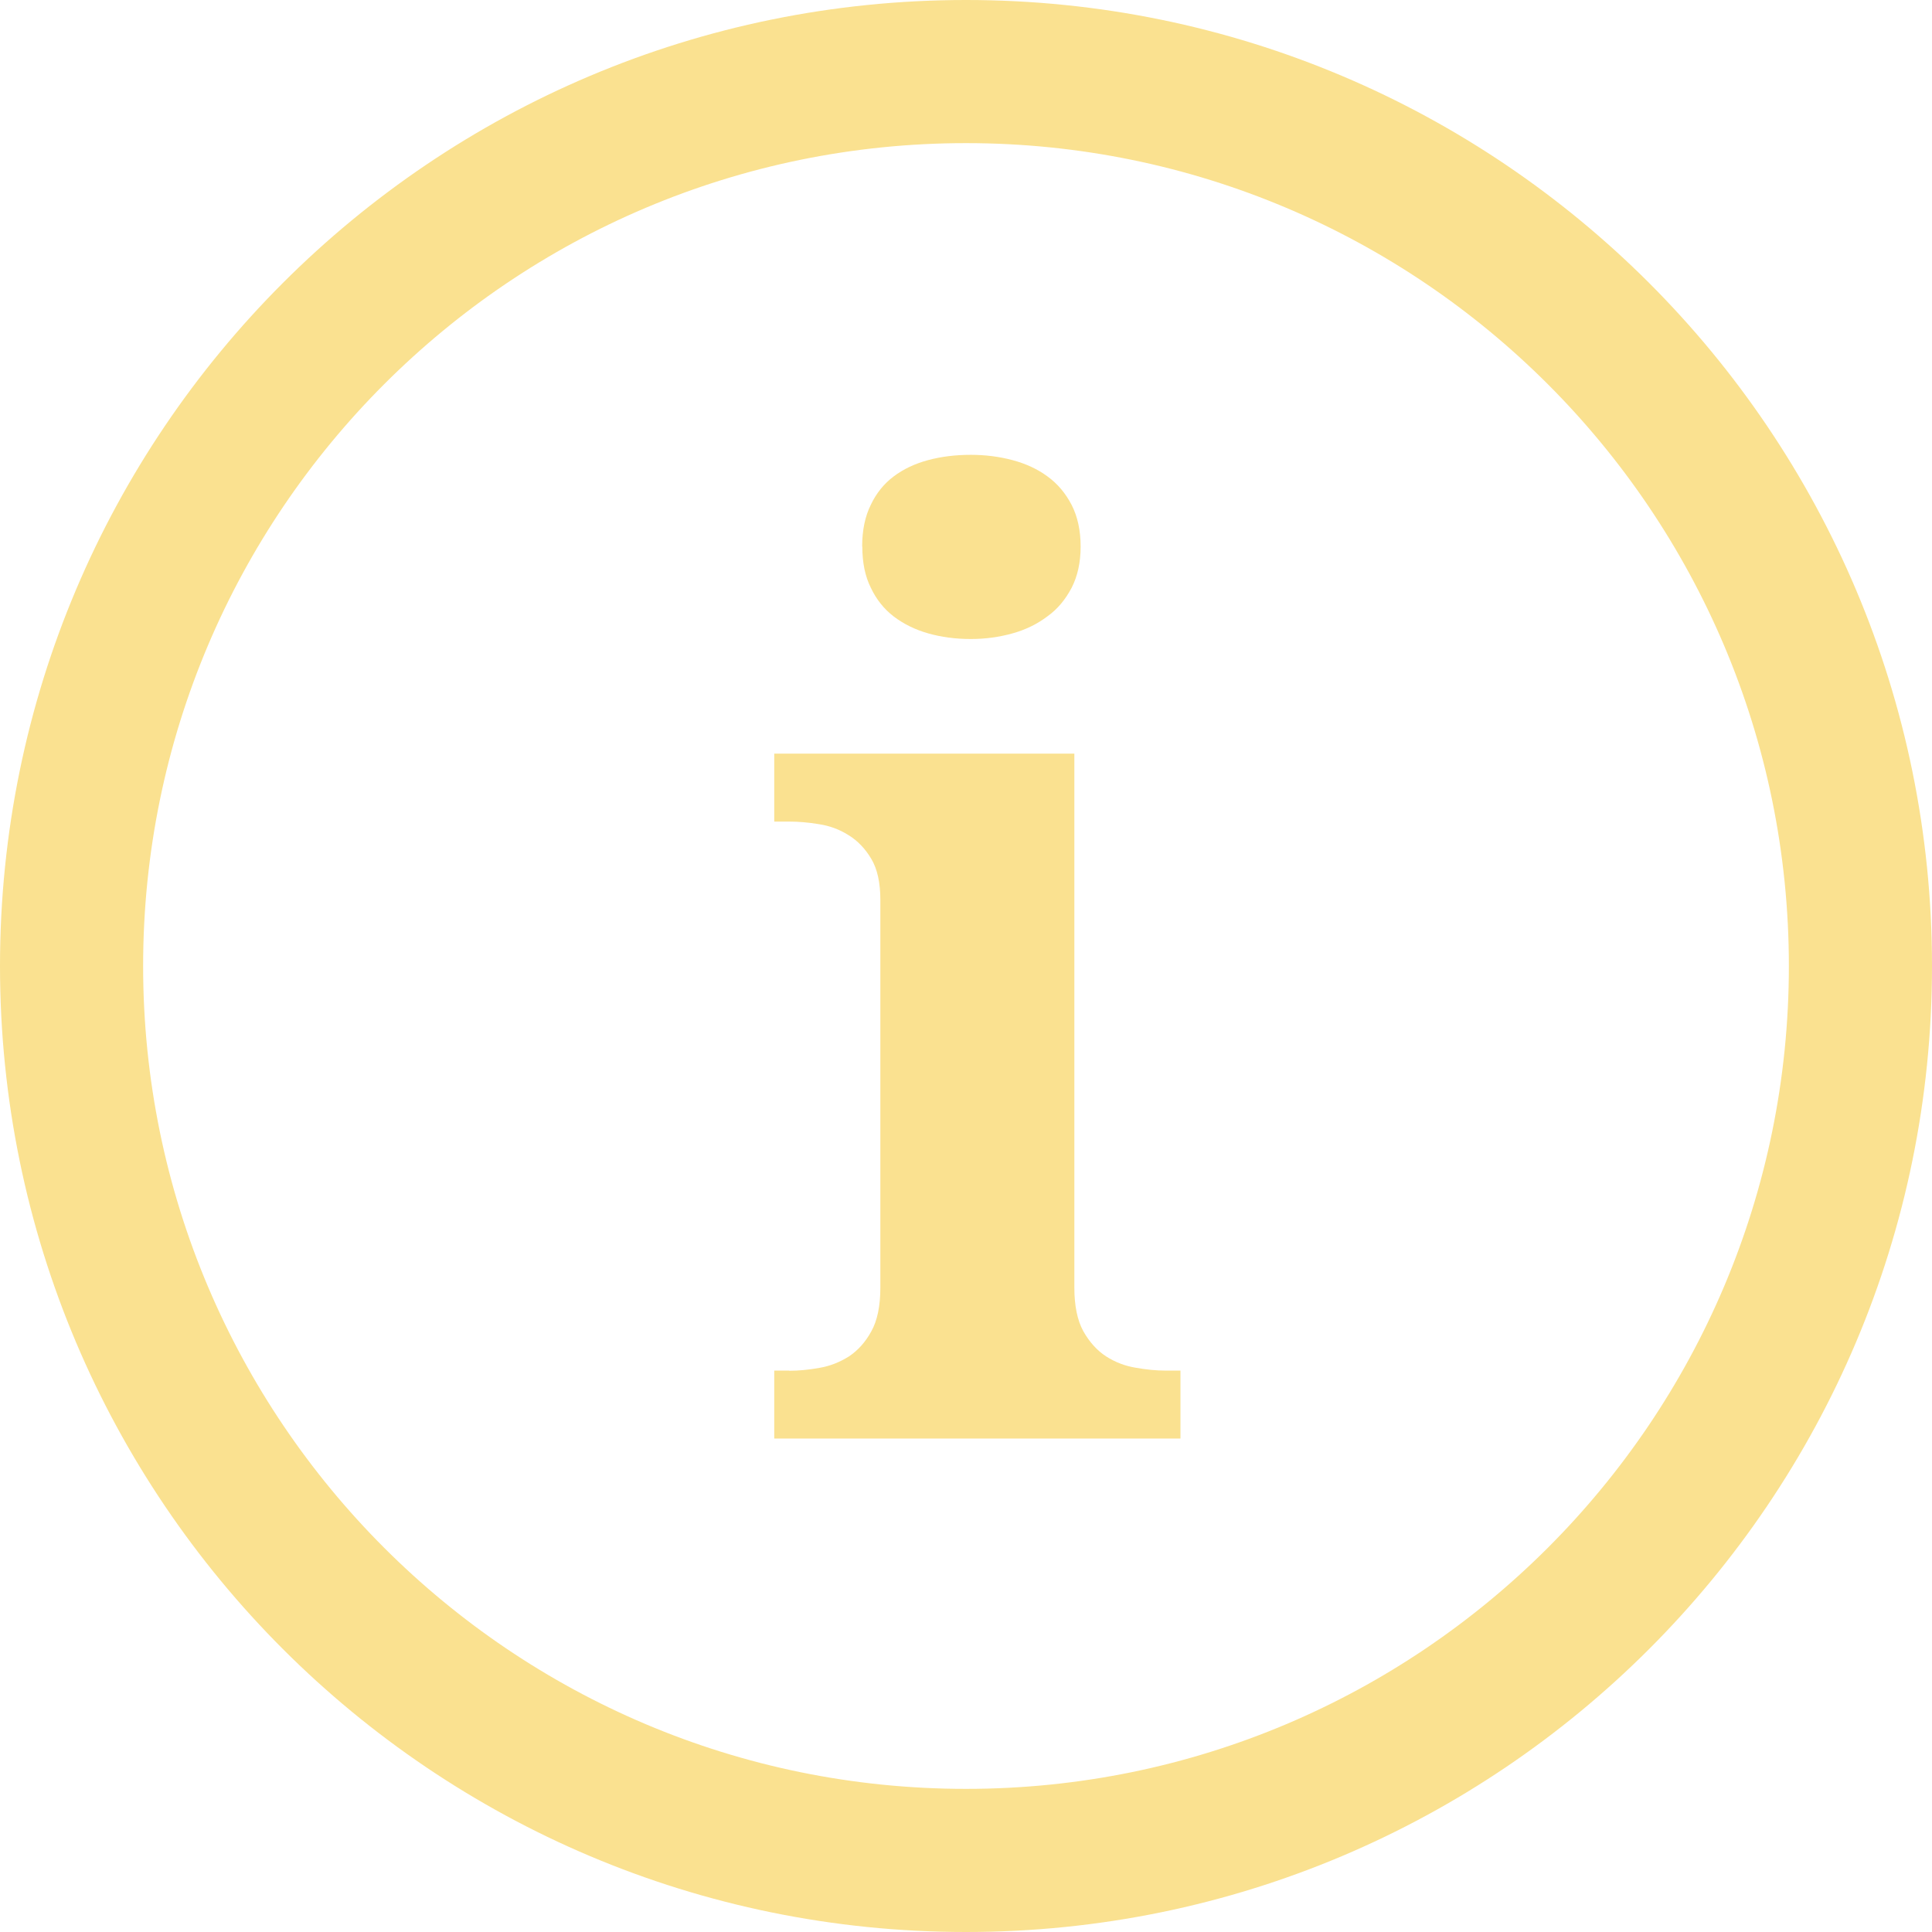 <svg width="12" height="12" viewBox="0 0 12 12" fill="none" xmlns="http://www.w3.org/2000/svg">
<g clip-path="url(#clip0_2518_2283)">
<path fill-rule="evenodd" clip-rule="evenodd" d="M6 12C9.314 12 12 9.314 12 6C12 2.686 9.314 0 6 0C2.686 0 0 2.686 0 6C0 9.314 2.686 12 6 12ZM6 11.111C3.178 11.111 0.889 8.822 0.889 6C0.889 3.178 3.178 0.889 6 0.889C8.822 0.889 11.111 3.178 11.111 6C11.111 8.822 8.822 11.111 6 11.111Z" fill="#FAE190"/>
<path fill-rule="evenodd" clip-rule="evenodd" d="M5.355 3.395C5.355 3.294 5.373 3.207 5.409 3.135C5.443 3.063 5.491 3.004 5.551 2.959C5.612 2.913 5.683 2.88 5.764 2.858C5.846 2.836 5.934 2.825 6.03 2.825C6.12 2.825 6.207 2.836 6.289 2.858C6.372 2.88 6.445 2.914 6.506 2.959C6.569 3.005 6.618 3.063 6.656 3.136C6.693 3.208 6.712 3.295 6.712 3.395C6.712 3.493 6.693 3.579 6.656 3.651C6.618 3.723 6.569 3.783 6.506 3.828C6.444 3.875 6.372 3.911 6.289 3.934C6.207 3.957 6.121 3.969 6.03 3.969C5.934 3.969 5.846 3.957 5.765 3.934C5.684 3.911 5.613 3.876 5.551 3.829C5.491 3.783 5.443 3.723 5.409 3.651C5.373 3.579 5.356 3.494 5.356 3.395L5.355 3.395ZM4.902 8.514C4.961 8.514 5.024 8.508 5.09 8.496C5.156 8.485 5.217 8.46 5.273 8.425C5.328 8.388 5.375 8.337 5.412 8.269C5.449 8.203 5.468 8.112 5.468 7.998V5.588C5.468 5.482 5.449 5.397 5.412 5.335C5.374 5.271 5.327 5.222 5.27 5.187C5.213 5.151 5.152 5.129 5.086 5.119C5.02 5.108 4.959 5.103 4.902 5.103H4.809V4.681H6.673V7.998C6.673 8.111 6.692 8.202 6.729 8.269C6.767 8.336 6.814 8.388 6.869 8.424C6.925 8.46 6.986 8.484 7.053 8.495C7.12 8.507 7.182 8.513 7.239 8.513H7.332V8.935H4.809V8.513H4.902V8.514Z" fill="#FAE190"/>
</g>
<defs>
<clipPath id="clip0_2518_2283">
<rect width="12" height="12" fill="white"/>
</clipPath>
</defs>
</svg>
